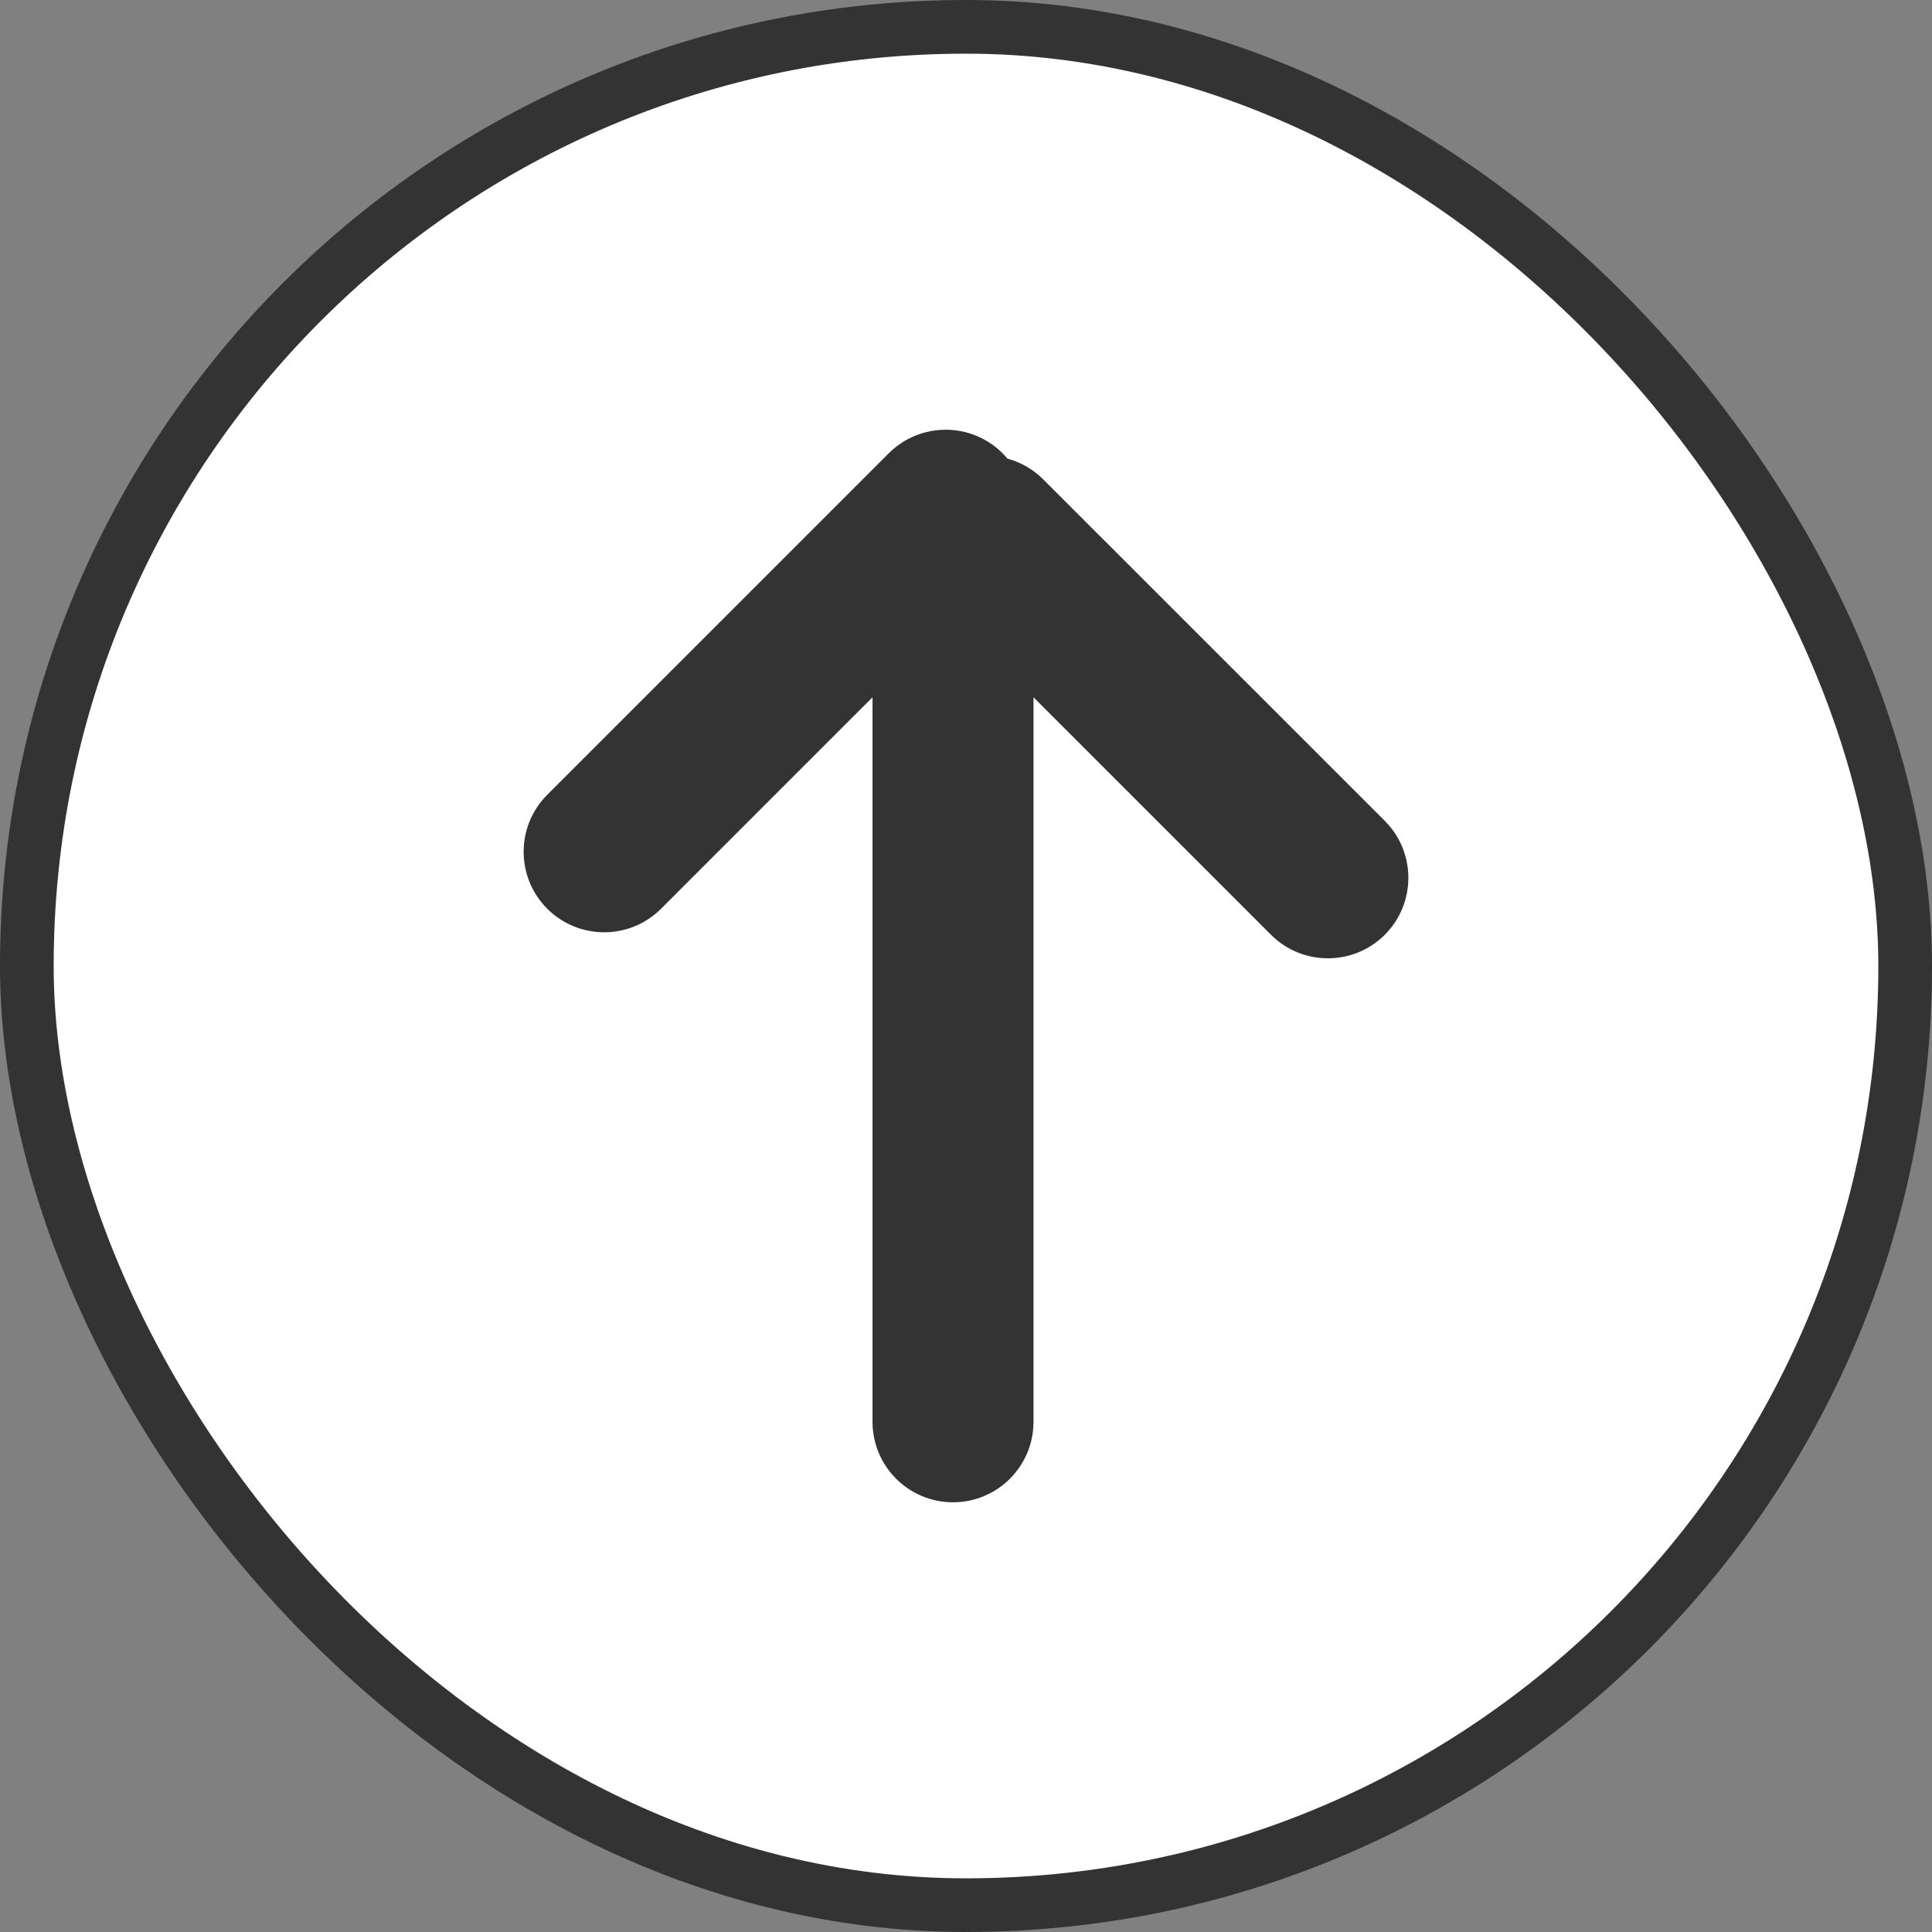 <svg width="36" height="36" viewBox="0 0 36 36" fill="none" xmlns="http://www.w3.org/2000/svg">
<rect x="0" y="0" width="36" height="36" fill="#808080" stroke="none"/>
<rect x="0.5" y="0.5" width="35" height="35" rx="17.5" fill="white"/>
<rect x="0.5" y="0.5" width="35" height="35" rx="17.5" stroke="#333333"/>
<path d="M16.56 8.447C17.146 7.861 18.097 7.861 18.683 8.447C18.714 8.479 18.744 8.512 18.772 8.546C19.017 8.612 19.247 8.741 19.439 8.932L25.804 15.296C26.389 15.882 26.389 16.832 25.804 17.418C25.218 18.003 24.268 18.003 23.683 17.418L19.258 12.993V26.493C19.258 27.321 18.586 27.993 17.758 27.993C16.929 27.993 16.258 27.321 16.258 26.493V12.993L12.318 16.933C11.732 17.518 10.783 17.518 10.197 16.933C9.611 16.347 9.611 15.396 10.197 14.81L16.56 8.447Z" fill="#333333"/>
</svg>
